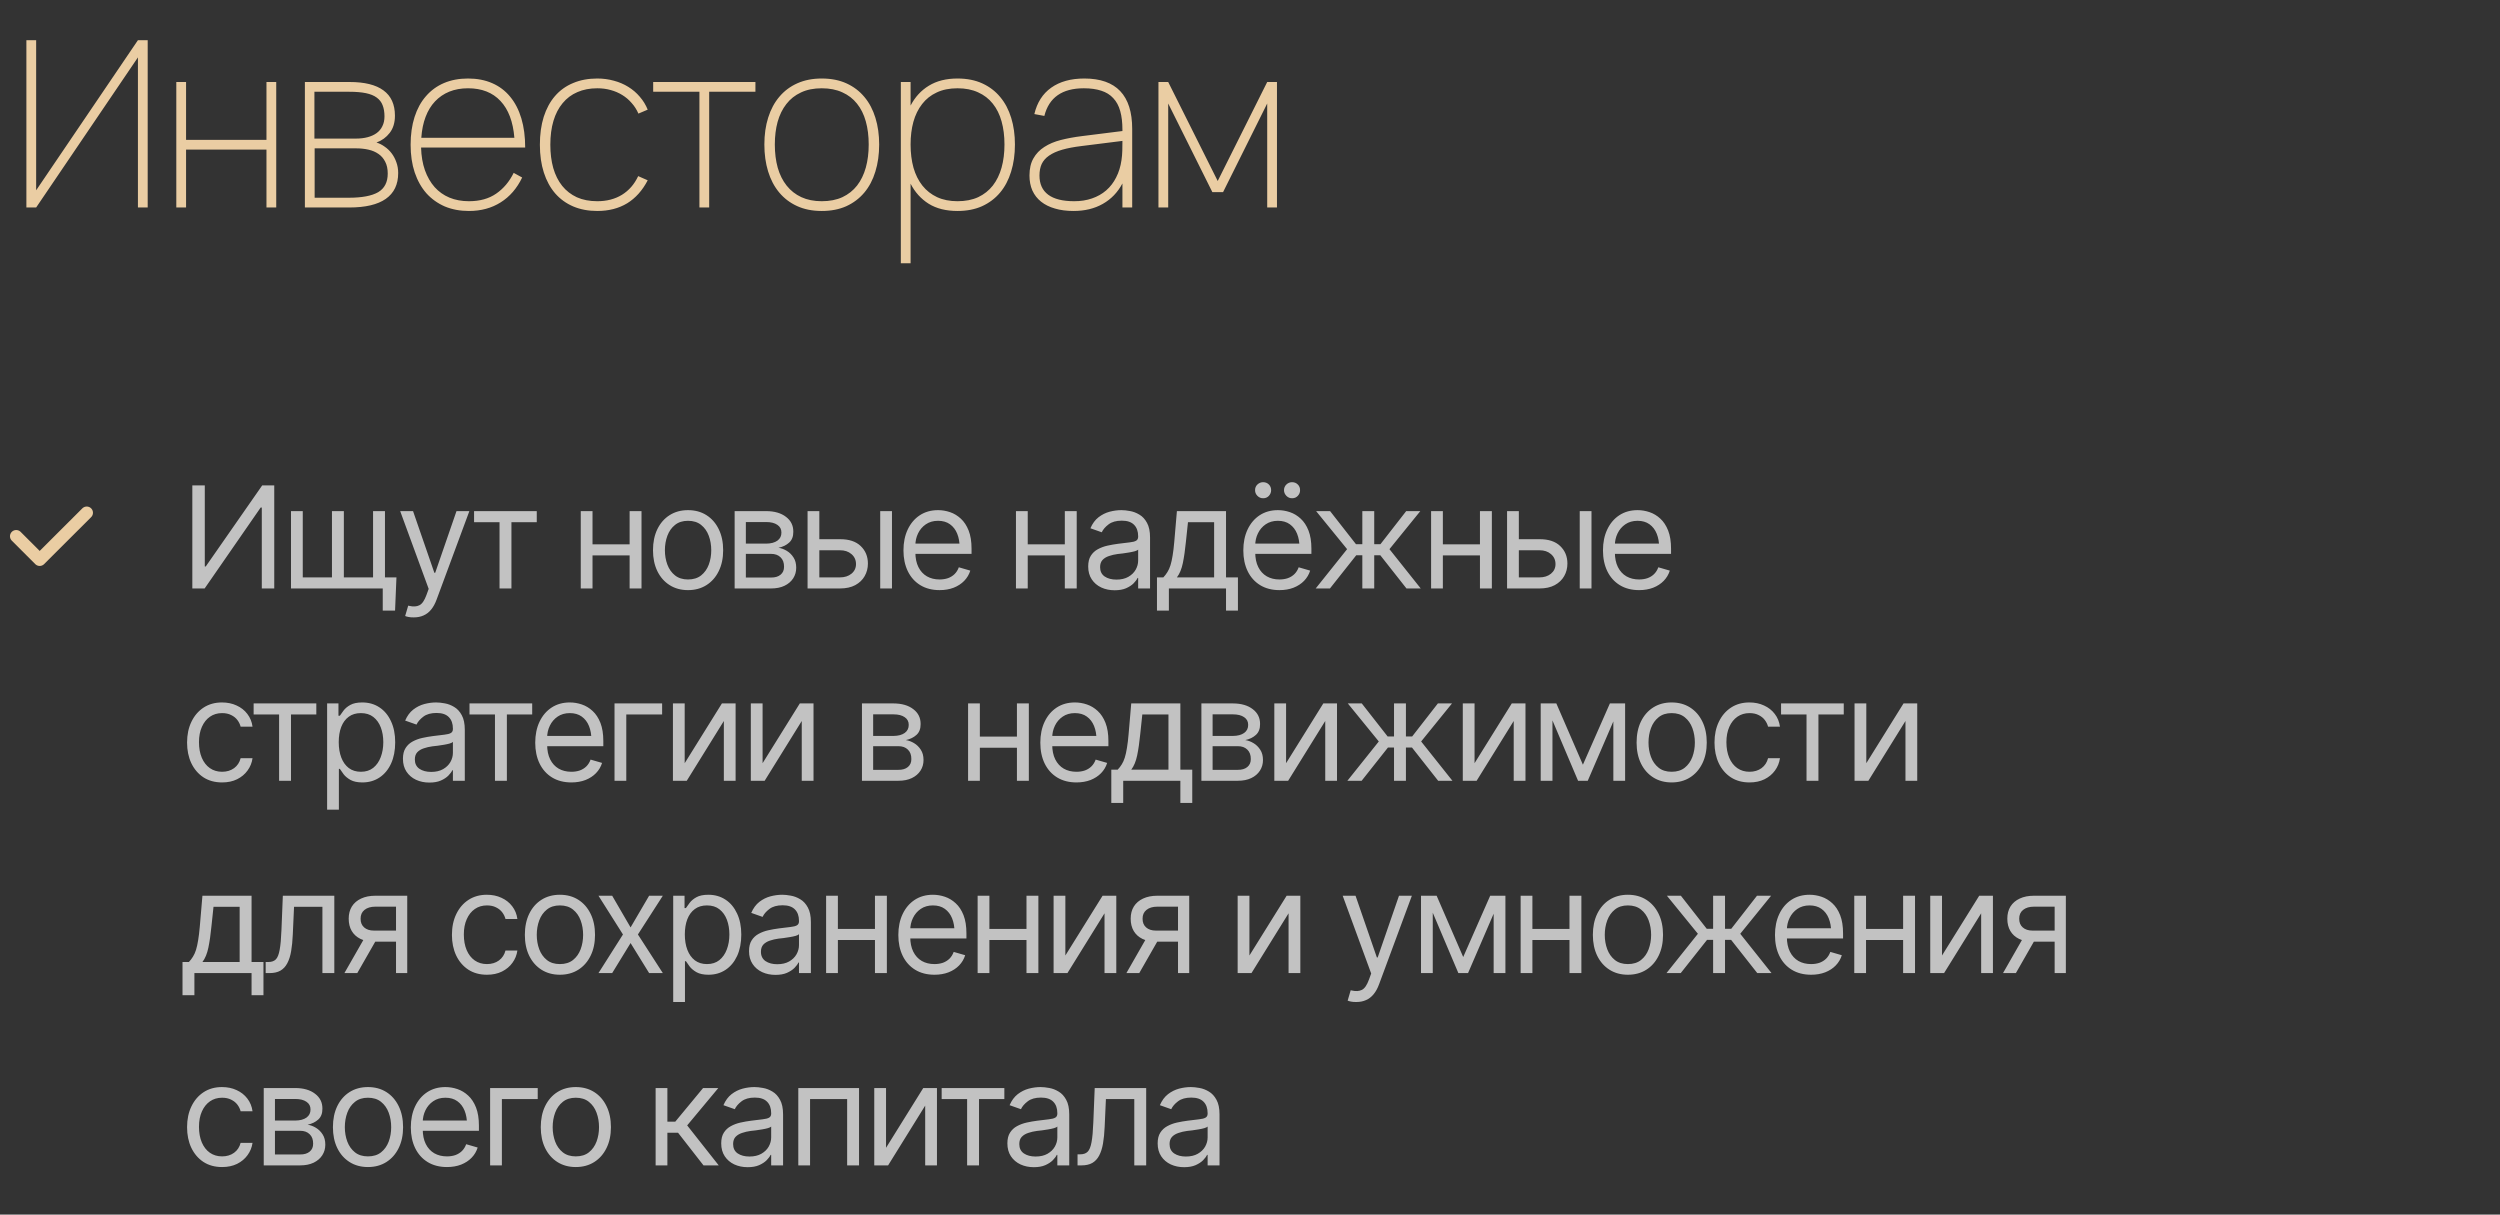 <?xml version="1.0" encoding="UTF-8"?> <svg xmlns="http://www.w3.org/2000/svg" width="247" height="120" viewBox="0 0 247 120" fill="none"><rect x="0" y="0" width="247" height="120" fill="#333333" stroke="none"/><path d="M14.592 20.5H13.628V5.668L3.572 20.5H2.607V3.969H3.572V18.801L13.628 3.969H14.592V20.5ZM17.419 20.5V8.102H18.383V13.819H26.327V8.102H27.292V20.5H26.327V14.783H18.383V20.5H17.419ZM34.508 20.5H30.123V8.102H34.543C36.02 8.102 37.133 8.377 37.883 8.928C38.641 9.479 39.02 10.313 39.02 11.431C39.02 12.12 38.848 12.686 38.503 13.13C38.159 13.574 37.723 13.891 37.195 14.083C37.478 14.167 37.746 14.301 37.998 14.485C38.258 14.661 38.488 14.879 38.687 15.139C38.886 15.399 39.043 15.694 39.158 16.023C39.28 16.352 39.341 16.712 39.341 17.102C39.341 18.227 38.932 19.076 38.113 19.651C37.302 20.217 36.1 20.5 34.508 20.5ZM34.497 9.066H31.064V13.692H35.186C35.599 13.692 35.978 13.646 36.322 13.555C36.667 13.463 36.961 13.329 37.206 13.153C37.459 12.969 37.65 12.739 37.78 12.464C37.918 12.188 37.987 11.867 37.987 11.5C37.987 11.071 37.925 10.704 37.803 10.398C37.688 10.091 37.493 9.839 37.218 9.64C36.95 9.441 36.594 9.296 36.15 9.204C35.706 9.112 35.155 9.066 34.497 9.066ZM34.451 19.536C35.767 19.536 36.739 19.352 37.367 18.985C37.994 18.61 38.308 17.997 38.308 17.148C38.308 16.681 38.224 16.291 38.056 15.977C37.895 15.655 37.673 15.399 37.39 15.208C37.107 15.009 36.774 14.867 36.391 14.783C36.016 14.699 35.614 14.657 35.186 14.657H31.087V19.536H34.451ZM46.332 19.88C47.403 19.88 48.299 19.631 49.018 19.134C49.745 18.636 50.323 17.951 50.751 17.079L51.59 17.538C51.077 18.61 50.369 19.428 49.466 19.995C48.57 20.561 47.526 20.844 46.332 20.844C45.452 20.844 44.656 20.695 43.944 20.397C43.24 20.09 42.635 19.658 42.13 19.099C41.633 18.533 41.246 17.844 40.971 17.033C40.703 16.222 40.569 15.311 40.569 14.301C40.569 13.283 40.699 12.368 40.959 11.557C41.219 10.746 41.594 10.061 42.084 9.502C42.574 8.936 43.167 8.503 43.863 8.205C44.568 7.906 45.36 7.757 46.24 7.757C47.135 7.757 47.931 7.91 48.628 8.216C49.332 8.523 49.925 8.97 50.407 9.56C50.889 10.141 51.257 10.853 51.509 11.695C51.762 12.537 51.888 13.497 51.888 14.576H41.602C41.625 15.411 41.751 16.157 41.981 16.815C42.218 17.473 42.539 18.032 42.945 18.491C43.351 18.942 43.837 19.287 44.403 19.524C44.977 19.762 45.62 19.88 46.332 19.88ZM50.82 13.612C50.69 12.02 50.231 10.807 49.443 9.973C48.662 9.139 47.594 8.722 46.24 8.722C45.559 8.722 44.943 8.832 44.392 9.054C43.848 9.276 43.377 9.598 42.98 10.019C42.589 10.432 42.279 10.941 42.05 11.546C41.82 12.15 41.678 12.839 41.625 13.612H50.82ZM59.011 20.844C58.131 20.844 57.339 20.695 56.635 20.397C55.938 20.098 55.345 19.67 54.855 19.111C54.366 18.545 53.99 17.856 53.73 17.044C53.47 16.233 53.34 15.319 53.34 14.301C53.34 13.275 53.466 12.357 53.719 11.546C53.979 10.734 54.35 10.049 54.832 9.491C55.322 8.924 55.919 8.496 56.623 8.205C57.327 7.906 58.123 7.757 59.011 7.757C59.585 7.757 60.132 7.83 60.653 7.975C61.173 8.113 61.648 8.316 62.076 8.584C62.513 8.852 62.891 9.177 63.213 9.56C63.542 9.935 63.802 10.359 63.993 10.834L63.075 11.224C62.907 10.834 62.685 10.486 62.409 10.18C62.141 9.866 61.831 9.602 61.479 9.387C61.135 9.173 60.752 9.009 60.331 8.894C59.918 8.779 59.478 8.722 59.011 8.722C58.276 8.722 57.622 8.848 57.048 9.1C56.474 9.345 55.988 9.709 55.59 10.191C55.192 10.665 54.89 11.247 54.683 11.936C54.477 12.625 54.373 13.413 54.373 14.301C54.373 15.143 54.469 15.908 54.66 16.597C54.859 17.286 55.154 17.875 55.544 18.365C55.934 18.847 56.417 19.222 56.991 19.49C57.572 19.75 58.246 19.88 59.011 19.88C59.945 19.88 60.756 19.67 61.445 19.249C62.141 18.82 62.677 18.204 63.052 17.4L63.993 17.814C63.473 18.816 62.796 19.574 61.962 20.087C61.127 20.592 60.144 20.844 59.011 20.844ZM69.103 20.5V9.066H64.534V8.102H74.636V9.066H70.067V20.5H69.103ZM81.191 20.844C80.272 20.844 79.461 20.684 78.757 20.362C78.053 20.041 77.46 19.589 76.977 19.008C76.495 18.426 76.132 17.733 75.887 16.93C75.642 16.126 75.519 15.242 75.519 14.278C75.519 13.298 75.646 12.41 75.898 11.614C76.151 10.811 76.518 10.126 77 9.56C77.482 8.986 78.076 8.542 78.78 8.228C79.484 7.914 80.287 7.757 81.191 7.757C82.117 7.757 82.932 7.918 83.636 8.239C84.34 8.561 84.929 9.009 85.404 9.583C85.886 10.156 86.249 10.845 86.494 11.649C86.739 12.445 86.862 13.321 86.862 14.278C86.862 15.258 86.735 16.153 86.483 16.964C86.238 17.768 85.874 18.457 85.392 19.031C84.91 19.605 84.317 20.052 83.613 20.374C82.909 20.688 82.101 20.844 81.191 20.844ZM81.191 19.88C81.971 19.88 82.652 19.746 83.234 19.478C83.816 19.203 84.298 18.82 84.68 18.33C85.063 17.833 85.35 17.244 85.541 16.562C85.733 15.874 85.828 15.112 85.828 14.278C85.828 13.436 85.733 12.675 85.541 11.993C85.35 11.305 85.059 10.719 84.669 10.237C84.286 9.755 83.804 9.384 83.222 9.123C82.641 8.855 81.963 8.722 81.191 8.722C80.402 8.722 79.717 8.859 79.136 9.135C78.554 9.403 78.072 9.785 77.689 10.283C77.306 10.773 77.019 11.358 76.828 12.039C76.644 12.713 76.553 13.459 76.553 14.278C76.553 15.12 76.648 15.885 76.84 16.574C77.039 17.263 77.333 17.852 77.724 18.342C78.114 18.832 78.596 19.21 79.17 19.478C79.752 19.746 80.425 19.88 81.191 19.88ZM89.002 26.01V8.102H89.966V10.432C90.403 9.59 91.003 8.936 91.769 8.469C92.542 7.994 93.487 7.757 94.604 7.757C95.53 7.757 96.345 7.918 97.049 8.239C97.754 8.561 98.343 9.009 98.817 9.583C99.299 10.156 99.663 10.845 99.908 11.649C100.153 12.445 100.275 13.321 100.275 14.278C100.275 15.258 100.149 16.153 99.896 16.964C99.651 17.768 99.288 18.457 98.806 19.031C98.324 19.605 97.731 20.052 97.026 20.374C96.322 20.688 95.515 20.844 94.604 20.844C93.472 20.844 92.522 20.607 91.757 20.133C90.992 19.651 90.395 18.988 89.966 18.147V26.01H89.002ZM94.604 19.88C95.385 19.88 96.066 19.746 96.648 19.478C97.229 19.203 97.711 18.82 98.094 18.33C98.477 17.833 98.764 17.244 98.955 16.562C99.146 15.874 99.242 15.112 99.242 14.278C99.242 13.436 99.146 12.675 98.955 11.993C98.764 11.305 98.473 10.719 98.083 10.237C97.7 9.755 97.218 9.384 96.636 9.123C96.055 8.855 95.377 8.722 94.604 8.722C93.816 8.722 93.131 8.859 92.549 9.135C91.968 9.403 91.485 9.785 91.103 10.283C90.72 10.773 90.433 11.358 90.242 12.039C90.058 12.713 89.966 13.459 89.966 14.278C89.966 15.12 90.062 15.885 90.253 16.574C90.452 17.263 90.747 17.852 91.137 18.342C91.528 18.832 92.01 19.21 92.584 19.478C93.165 19.746 93.839 19.88 94.604 19.88ZM107.131 7.757C110.284 7.757 111.861 9.418 111.861 12.739V20.5H110.896V18.124C110.429 19.004 109.783 19.677 108.956 20.144C108.137 20.611 107.173 20.844 106.063 20.844C105.374 20.844 104.762 20.764 104.226 20.603C103.691 20.45 103.235 20.224 102.86 19.926C102.485 19.628 102.198 19.26 101.999 18.824C101.808 18.388 101.712 17.894 101.712 17.343C101.712 16.662 101.842 16.096 102.103 15.644C102.363 15.185 102.722 14.81 103.182 14.519C103.641 14.22 104.184 13.991 104.812 13.83C105.447 13.669 106.132 13.543 106.867 13.451L110.896 12.946V12.831C110.896 12.104 110.824 11.484 110.678 10.972C110.533 10.451 110.303 10.026 109.989 9.697C109.683 9.361 109.289 9.116 108.807 8.963C108.325 8.802 107.751 8.722 107.085 8.722C104.942 8.722 103.641 9.632 103.182 11.454L102.194 11.27C102.462 10.13 103.017 9.261 103.859 8.664C104.709 8.06 105.799 7.757 107.131 7.757ZM106.867 14.427C106.109 14.519 105.466 14.641 104.938 14.794C104.41 14.947 103.978 15.143 103.641 15.38C103.312 15.61 103.071 15.885 102.918 16.206C102.772 16.528 102.7 16.907 102.7 17.343C102.7 18.177 102.987 18.809 103.561 19.237C104.135 19.666 104.992 19.88 106.132 19.88C106.775 19.88 107.36 19.788 107.888 19.605C108.424 19.421 108.891 19.157 109.289 18.812C109.695 18.46 110.024 18.032 110.276 17.527C110.537 17.022 110.713 16.451 110.804 15.816C110.85 15.51 110.877 15.189 110.885 14.852C110.892 14.507 110.896 14.197 110.896 13.922L106.867 14.427ZM114.455 20.5V8.102H115.419L120.31 17.883L125.2 8.102H126.164V20.5H125.2V10.225L120.838 18.985H119.782L115.419 10.225V20.5H114.455Z" fill="#EACDA3"></path><path d="M19.002 47.955H20.233V55.966H20.329L25.907 47.955H27.096V58.14H25.866V50.142H25.756L20.219 58.14H19.002V47.955ZM39.169 57.046L39.032 60.328H37.815V58.14H36.817V57.046H39.169ZM28.75 50.498H29.913V57.046H32.797V50.498H33.973V57.046H36.858V50.498H38.034V58.14H28.75V50.498ZM40.891 60.998C40.691 61.002 40.513 60.988 40.358 60.956C40.203 60.925 40.094 60.893 40.03 60.861L40.331 59.835L40.447 59.863C40.839 59.954 41.167 59.933 41.431 59.801C41.7 59.674 41.935 59.334 42.135 58.783L42.354 58.181L39.538 50.498H40.809L42.915 56.595H42.997L45.102 50.498H46.373L43.133 59.248C42.987 59.644 42.807 59.972 42.593 60.232C42.379 60.492 42.131 60.683 41.848 60.806C41.566 60.934 41.247 60.998 40.891 60.998ZM46.838 51.591V50.498H53.032V51.591H50.53V58.14H49.354V51.591H46.838ZM62.479 53.779V54.873H58.268V53.779H62.479ZM58.541 50.498V58.14H57.379V50.498H58.541ZM63.381 50.498V58.14H62.206V50.498H63.381ZM67.975 58.304C67.287 58.304 66.683 58.14 66.164 57.812C65.644 57.484 65.238 57.024 64.947 56.431C64.66 55.839 64.516 55.151 64.516 54.367C64.516 53.569 64.66 52.874 64.947 52.282C65.238 51.685 65.644 51.222 66.164 50.894C66.683 50.566 67.287 50.402 67.975 50.402C68.668 50.402 69.274 50.566 69.793 50.894C70.313 51.222 70.719 51.685 71.01 52.282C71.302 52.874 71.448 53.569 71.448 54.367C71.448 55.151 71.302 55.839 71.01 56.431C70.719 57.024 70.313 57.484 69.793 57.812C69.274 58.14 68.668 58.304 67.975 58.304ZM67.975 57.252C68.504 57.252 68.937 57.117 69.274 56.848C69.611 56.579 69.862 56.226 70.026 55.789C70.19 55.346 70.272 54.873 70.272 54.367C70.272 53.852 70.19 53.373 70.026 52.931C69.862 52.489 69.611 52.134 69.274 51.865C68.937 51.591 68.504 51.455 67.975 51.455C67.456 51.455 67.027 51.591 66.69 51.865C66.353 52.134 66.102 52.489 65.938 52.931C65.774 53.373 65.692 53.852 65.692 54.367C65.692 54.873 65.774 55.346 65.938 55.789C66.102 56.226 66.353 56.579 66.69 56.848C67.027 57.117 67.456 57.252 67.975 57.252ZM72.582 58.14V50.498H75.7C76.52 50.502 77.172 50.691 77.655 51.065C78.142 51.434 78.384 51.924 78.379 52.535C78.384 52.999 78.247 53.357 77.969 53.608C77.696 53.859 77.345 54.029 76.916 54.121C77.195 54.162 77.466 54.262 77.73 54.421C77.999 54.581 78.222 54.8 78.4 55.078C78.578 55.351 78.666 55.688 78.666 56.089C78.666 56.481 78.566 56.832 78.366 57.142C78.165 57.452 77.88 57.696 77.511 57.873C77.142 58.051 76.698 58.14 76.178 58.14H72.582ZM73.69 57.06H76.178C76.579 57.065 76.894 56.971 77.122 56.78C77.354 56.588 77.468 56.326 77.463 55.994C77.468 55.597 77.354 55.287 77.122 55.064C76.894 54.836 76.579 54.722 76.178 54.722H73.69V57.06ZM73.69 53.71H75.7C76.169 53.706 76.538 53.608 76.807 53.416C77.076 53.221 77.208 52.954 77.204 52.617C77.208 52.293 77.076 52.04 76.807 51.858C76.538 51.671 76.169 51.578 75.7 51.578H73.69V53.71ZM80.799 53.273H82.987C83.88 53.268 84.564 53.494 85.038 53.95C85.512 54.405 85.749 54.982 85.749 55.679C85.749 56.135 85.641 56.55 85.427 56.923C85.218 57.292 84.908 57.589 84.498 57.812C84.087 58.031 83.584 58.14 82.987 58.14H79.788V50.498H80.95V57.046H82.987C83.447 57.046 83.825 56.926 84.122 56.684C84.422 56.438 84.573 56.121 84.573 55.734C84.573 55.328 84.422 54.998 84.122 54.743C83.825 54.487 83.447 54.362 82.987 54.367H80.799V53.273ZM86.965 58.14V50.498H88.127V58.14H86.965ZM92.831 58.304C92.097 58.304 91.461 58.14 90.923 57.812C90.39 57.484 89.98 57.026 89.693 56.438C89.406 55.846 89.262 55.16 89.262 54.38C89.262 53.596 89.403 52.906 89.686 52.309C89.969 51.712 90.365 51.245 90.876 50.908C91.391 50.571 91.992 50.402 92.68 50.402C93.077 50.402 93.471 50.468 93.863 50.6C94.255 50.732 94.61 50.947 94.929 51.243C95.253 51.539 95.51 51.931 95.702 52.419C95.893 52.906 95.989 53.505 95.989 54.216V54.722H90.096V53.71H95.353L94.813 54.093C94.813 53.583 94.733 53.129 94.574 52.733C94.414 52.336 94.175 52.024 93.856 51.796C93.541 51.569 93.15 51.455 92.68 51.455C92.211 51.455 91.808 51.571 91.47 51.803C91.138 52.031 90.882 52.33 90.705 52.699C90.527 53.068 90.438 53.464 90.438 53.888V54.558C90.438 55.137 90.538 55.627 90.739 56.028C90.939 56.429 91.22 56.734 91.58 56.944C91.94 57.149 92.357 57.252 92.831 57.252C93.136 57.252 93.414 57.208 93.665 57.122C93.915 57.03 94.132 56.896 94.314 56.718C94.496 56.536 94.635 56.313 94.731 56.048L95.866 56.377C95.747 56.759 95.547 57.096 95.264 57.388C94.986 57.675 94.64 57.901 94.225 58.065C93.81 58.224 93.346 58.304 92.831 58.304ZM105.477 53.779V54.873H101.266V53.779H105.477ZM101.54 50.498V58.14H100.377V50.498H101.54ZM106.379 50.498V58.14H105.204V50.498H106.379ZM110.125 58.318C109.642 58.318 109.203 58.227 108.806 58.044C108.41 57.858 108.095 57.589 107.863 57.238C107.63 56.887 107.514 56.463 107.514 55.966C107.514 55.529 107.601 55.176 107.774 54.907C107.947 54.633 108.177 54.419 108.464 54.264C108.756 54.105 109.075 53.986 109.421 53.909C109.772 53.831 110.125 53.77 110.481 53.724C110.946 53.665 111.322 53.619 111.609 53.587C111.901 53.556 112.112 53.501 112.245 53.423C112.381 53.346 112.45 53.214 112.45 53.027V52.986C112.45 52.498 112.315 52.12 112.046 51.851C111.782 51.578 111.379 51.441 110.836 51.441C110.28 51.441 109.843 51.564 109.524 51.81C109.205 52.052 108.982 52.311 108.854 52.589L107.733 52.193C107.933 51.728 108.2 51.366 108.533 51.106C108.87 50.846 109.235 50.664 109.626 50.559C110.023 50.454 110.413 50.402 110.795 50.402C111.042 50.402 111.324 50.431 111.643 50.491C111.962 50.545 112.272 50.664 112.573 50.846C112.878 51.024 113.129 51.295 113.325 51.66C113.525 52.02 113.625 52.503 113.625 53.109V58.14H112.45V57.101H112.395C112.318 57.265 112.185 57.443 111.999 57.634C111.812 57.821 111.563 57.983 111.253 58.12C110.948 58.252 110.572 58.318 110.125 58.318ZM110.303 57.265C110.768 57.265 111.16 57.174 111.479 56.992C111.798 56.809 112.04 56.575 112.204 56.288C112.368 55.996 112.45 55.693 112.45 55.378V54.298C112.4 54.358 112.29 54.412 112.122 54.462C111.958 54.508 111.766 54.549 111.547 54.585C111.333 54.622 111.124 54.654 110.918 54.681C110.713 54.704 110.549 54.722 110.426 54.736C110.121 54.777 109.836 54.843 109.572 54.934C109.307 55.021 109.093 55.151 108.929 55.324C108.77 55.497 108.69 55.734 108.69 56.035C108.69 56.44 108.84 56.748 109.141 56.958C109.446 57.163 109.834 57.265 110.303 57.265ZM114.309 60.328V57.046H114.938C115.093 56.882 115.227 56.707 115.341 56.52C115.46 56.333 115.56 56.11 115.642 55.85C115.724 55.586 115.795 55.267 115.854 54.893C115.918 54.519 115.972 54.066 116.018 53.533L116.278 50.498H121.131V57.046H122.307V60.328H121.131V58.14H115.485V60.328H114.309ZM116.278 57.046H119.956V51.591H117.372L117.167 53.533C117.089 54.33 116.989 55.028 116.866 55.624C116.743 56.221 116.547 56.696 116.278 57.046ZM126.409 58.304C125.675 58.304 125.039 58.14 124.501 57.812C123.968 57.484 123.558 57.026 123.271 56.438C122.984 55.846 122.84 55.16 122.84 54.38C122.84 53.596 122.982 52.906 123.264 52.309C123.547 51.712 123.943 51.245 124.454 50.908C124.969 50.571 125.57 50.402 126.258 50.402C126.655 50.402 127.049 50.468 127.441 50.6C127.833 50.732 128.188 50.947 128.507 51.243C128.831 51.539 129.088 51.931 129.28 52.419C129.471 52.906 129.567 53.505 129.567 54.216V54.722H123.674V53.71H128.931L128.391 54.093C128.391 53.583 128.311 53.129 128.152 52.733C127.992 52.336 127.753 52.024 127.434 51.796C127.12 51.569 126.728 51.455 126.258 51.455C125.789 51.455 125.386 51.571 125.048 51.803C124.716 52.031 124.46 52.33 124.283 52.699C124.105 53.068 124.016 53.464 124.016 53.888V54.558C124.016 55.137 124.116 55.627 124.317 56.028C124.517 56.429 124.798 56.734 125.158 56.944C125.518 57.149 125.935 57.252 126.409 57.252C126.714 57.252 126.992 57.208 127.243 57.122C127.493 57.03 127.71 56.896 127.892 56.718C128.074 56.536 128.213 56.313 128.309 56.048L129.444 56.377C129.325 56.759 129.125 57.096 128.842 57.388C128.564 57.675 128.218 57.901 127.803 58.065C127.389 58.224 126.924 58.304 126.409 58.304ZM124.795 49.226C124.586 49.231 124.399 49.153 124.235 48.994C124.075 48.83 123.998 48.643 124.002 48.433C123.998 48.205 124.075 48.016 124.235 47.866C124.399 47.715 124.586 47.64 124.795 47.64C125.023 47.64 125.212 47.715 125.363 47.866C125.513 48.016 125.588 48.205 125.588 48.433C125.588 48.643 125.513 48.83 125.363 48.994C125.212 49.153 125.023 49.231 124.795 49.226ZM127.653 49.226C127.443 49.231 127.259 49.153 127.099 48.994C126.94 48.83 126.86 48.643 126.86 48.433C126.86 48.205 126.94 48.016 127.099 47.866C127.259 47.715 127.443 47.64 127.653 47.64C127.881 47.64 128.07 47.715 128.22 47.866C128.375 48.016 128.45 48.205 128.446 48.433C128.45 48.643 128.375 48.83 128.22 48.994C128.07 49.153 127.881 49.231 127.653 49.226ZM129.991 58.14L133.094 54.257L130.032 50.498H131.413L133.969 53.765H134.598V50.498H135.774V53.765H136.389L138.932 50.498H140.327L137.278 54.257L140.368 58.14H138.959L136.375 54.859H135.774V58.14H134.598V54.859H133.997L131.399 58.14H129.991ZM146.493 53.779V54.873H142.282V53.779H146.493ZM142.555 50.498V58.14H141.393V50.498H142.555ZM147.395 50.498V58.14H146.219V50.498H147.395ZM149.911 53.273H152.098C152.991 53.268 153.675 53.494 154.149 53.95C154.623 54.405 154.86 54.982 154.86 55.679C154.86 56.135 154.753 56.55 154.539 56.923C154.329 57.292 154.019 57.589 153.609 57.812C153.199 58.031 152.695 58.14 152.098 58.14H148.899V50.498H150.061V57.046H152.098C152.558 57.046 152.937 56.926 153.233 56.684C153.534 56.438 153.684 56.121 153.684 55.734C153.684 55.328 153.534 54.998 153.233 54.743C152.937 54.487 152.558 54.362 152.098 54.367H149.911V53.273ZM156.077 58.14V50.498H157.239V58.14H156.077ZM161.942 58.304C161.208 58.304 160.572 58.14 160.035 57.812C159.501 57.484 159.091 57.026 158.804 56.438C158.517 55.846 158.374 55.16 158.374 54.38C158.374 53.596 158.515 52.906 158.797 52.309C159.08 51.712 159.476 51.245 159.987 50.908C160.502 50.571 161.103 50.402 161.792 50.402C162.188 50.402 162.582 50.468 162.974 50.6C163.366 50.732 163.722 50.947 164.041 51.243C164.364 51.539 164.622 51.931 164.813 52.419C165.004 52.906 165.1 53.505 165.1 54.216V54.722H159.208V53.71H164.464L163.924 54.093C163.924 53.583 163.845 53.129 163.685 52.733C163.526 52.336 163.286 52.024 162.967 51.796C162.653 51.569 162.261 51.455 161.792 51.455C161.322 51.455 160.919 51.571 160.582 51.803C160.249 52.031 159.994 52.33 159.816 52.699C159.638 53.068 159.549 53.464 159.549 53.888V54.558C159.549 55.137 159.65 55.627 159.85 56.028C160.051 56.429 160.331 56.734 160.691 56.944C161.051 57.149 161.468 57.252 161.942 57.252C162.247 57.252 162.525 57.208 162.776 57.122C163.027 57.03 163.243 56.896 163.425 56.718C163.608 56.536 163.747 56.313 163.842 56.048L164.977 56.377C164.859 56.759 164.658 57.096 164.375 57.388C164.097 57.675 163.751 57.901 163.336 58.065C162.922 58.224 162.457 58.304 161.942 58.304ZM21.942 77.304C21.231 77.304 20.616 77.136 20.096 76.798C19.581 76.457 19.183 75.989 18.9 75.397C18.622 74.805 18.483 74.128 18.483 73.367C18.483 72.587 18.627 71.901 18.914 71.309C19.201 70.712 19.602 70.245 20.117 69.908C20.636 69.57 21.24 69.402 21.928 69.402C22.466 69.402 22.949 69.502 23.377 69.703C23.81 69.899 24.164 70.177 24.437 70.537C24.715 70.897 24.886 71.316 24.95 71.794H23.774C23.715 71.562 23.608 71.343 23.453 71.138C23.298 70.933 23.093 70.769 22.837 70.646C22.587 70.518 22.288 70.455 21.942 70.455C21.486 70.455 21.087 70.573 20.746 70.81C20.404 71.047 20.137 71.382 19.946 71.815C19.754 72.243 19.659 72.747 19.659 73.326C19.659 73.914 19.752 74.428 19.939 74.871C20.126 75.308 20.39 75.648 20.732 75.889C21.078 76.131 21.482 76.251 21.942 76.251C22.402 76.251 22.796 76.133 23.125 75.896C23.453 75.654 23.669 75.326 23.774 74.912H24.95C24.886 75.363 24.722 75.768 24.457 76.128C24.198 76.488 23.854 76.776 23.425 76.99C23.002 77.199 22.507 77.304 21.942 77.304ZM25.059 70.591V69.498H31.252V70.591H28.75V77.14H27.575V70.591H25.059ZM32.319 79.998V69.498H33.44V70.714H33.577C33.663 70.582 33.784 70.414 33.939 70.209C34.094 69.999 34.317 69.812 34.609 69.648C34.901 69.484 35.295 69.402 35.791 69.402C36.434 69.402 36.999 69.564 37.487 69.887C37.974 70.206 38.355 70.662 38.628 71.254C38.906 71.842 39.045 72.537 39.045 73.339C39.045 74.146 38.909 74.848 38.635 75.445C38.362 76.037 37.981 76.495 37.494 76.819C37.006 77.142 36.443 77.304 35.805 77.304C35.318 77.304 34.926 77.222 34.629 77.058C34.333 76.889 34.105 76.7 33.946 76.491C33.786 76.276 33.663 76.101 33.577 75.964H33.481V79.998H32.319ZM35.655 76.251C36.142 76.251 36.55 76.122 36.878 75.862C37.206 75.597 37.453 75.244 37.617 74.802C37.785 74.36 37.87 73.868 37.87 73.326C37.87 72.788 37.788 72.303 37.623 71.87C37.459 71.437 37.213 71.093 36.885 70.837C36.562 70.582 36.151 70.455 35.655 70.455C35.176 70.455 34.775 70.575 34.452 70.817C34.128 71.054 33.882 71.389 33.713 71.822C33.549 72.25 33.467 72.751 33.467 73.326C33.467 73.9 33.552 74.408 33.72 74.85C33.889 75.288 34.135 75.632 34.459 75.882C34.787 76.128 35.185 76.251 35.655 76.251ZM42.422 77.318C41.939 77.318 41.499 77.227 41.103 77.044C40.706 76.858 40.392 76.589 40.16 76.238C39.927 75.887 39.811 75.463 39.811 74.966C39.811 74.529 39.898 74.176 40.071 73.907C40.244 73.633 40.474 73.419 40.761 73.264C41.053 73.105 41.372 72.986 41.718 72.909C42.069 72.831 42.422 72.77 42.778 72.724C43.243 72.665 43.619 72.619 43.906 72.587C44.197 72.555 44.409 72.501 44.541 72.423C44.678 72.346 44.747 72.214 44.747 72.027V71.986C44.747 71.498 44.612 71.12 44.343 70.851C44.079 70.578 43.676 70.441 43.133 70.441C42.577 70.441 42.14 70.564 41.821 70.81C41.502 71.052 41.279 71.311 41.151 71.589L40.03 71.193C40.23 70.728 40.497 70.366 40.83 70.106C41.167 69.846 41.531 69.664 41.923 69.559C42.32 69.454 42.709 69.402 43.092 69.402C43.338 69.402 43.621 69.431 43.94 69.491C44.259 69.545 44.569 69.664 44.87 69.846C45.175 70.024 45.426 70.295 45.622 70.66C45.822 71.02 45.922 71.503 45.922 72.109V77.14H44.747V76.101H44.692C44.614 76.265 44.482 76.443 44.295 76.634C44.109 76.821 43.86 76.983 43.55 77.12C43.245 77.252 42.869 77.318 42.422 77.318ZM42.6 76.265C43.065 76.265 43.457 76.174 43.776 75.992C44.095 75.809 44.336 75.575 44.501 75.288C44.665 74.996 44.747 74.693 44.747 74.378V73.298C44.697 73.358 44.587 73.412 44.419 73.462C44.254 73.508 44.063 73.549 43.844 73.585C43.63 73.622 43.42 73.654 43.215 73.681C43.01 73.704 42.846 73.722 42.723 73.736C42.418 73.777 42.133 73.843 41.869 73.934C41.604 74.021 41.39 74.151 41.226 74.324C41.067 74.497 40.987 74.734 40.987 75.035C40.987 75.44 41.137 75.748 41.438 75.957C41.743 76.163 42.131 76.265 42.6 76.265ZM46.387 70.591V69.498H52.581V70.591H50.079V77.14H48.903V70.591H46.387ZM56.45 77.304C55.716 77.304 55.08 77.14 54.542 76.812C54.009 76.484 53.599 76.026 53.312 75.438C53.025 74.846 52.881 74.16 52.881 73.38C52.881 72.597 53.023 71.906 53.305 71.309C53.588 70.712 53.984 70.245 54.495 69.908C55.01 69.57 55.611 69.402 56.299 69.402C56.696 69.402 57.09 69.468 57.482 69.6C57.874 69.732 58.229 69.947 58.548 70.243C58.872 70.539 59.129 70.931 59.321 71.418C59.512 71.906 59.608 72.505 59.608 73.216V73.722H53.715V72.71H58.972L58.432 73.093C58.432 72.583 58.352 72.129 58.193 71.733C58.033 71.336 57.794 71.024 57.475 70.796C57.161 70.569 56.769 70.455 56.299 70.455C55.83 70.455 55.427 70.571 55.089 70.803C54.757 71.031 54.502 71.33 54.324 71.699C54.146 72.068 54.057 72.464 54.057 72.888V73.558C54.057 74.137 54.157 74.627 54.358 75.028C54.558 75.429 54.839 75.734 55.199 75.944C55.559 76.149 55.976 76.251 56.45 76.251C56.755 76.251 57.033 76.208 57.284 76.122C57.534 76.03 57.751 75.896 57.933 75.718C58.115 75.536 58.254 75.313 58.35 75.048L59.485 75.376C59.366 75.759 59.166 76.097 58.883 76.388C58.605 76.675 58.259 76.901 57.844 77.065C57.429 77.224 56.965 77.304 56.45 77.304ZM65.418 69.498V70.591H61.877V77.14H60.715V69.498H65.418ZM67.647 75.404L71.325 69.498H72.678V77.14H71.516V71.234L67.852 77.14H66.485V69.498H67.647V75.404ZM75.344 75.404L79.022 69.498H80.376V77.14H79.213V71.234L75.549 77.14H74.182V69.498H75.344V75.404ZM85.161 77.14V69.498H88.278C89.098 69.502 89.75 69.691 90.233 70.065C90.721 70.434 90.962 70.924 90.957 71.535C90.962 71.999 90.825 72.357 90.547 72.608C90.274 72.859 89.923 73.029 89.495 73.121C89.773 73.162 90.044 73.262 90.308 73.421C90.577 73.581 90.8 73.8 90.978 74.078C91.156 74.351 91.245 74.688 91.245 75.089C91.245 75.481 91.144 75.832 90.944 76.142C90.743 76.452 90.459 76.696 90.089 76.874C89.72 77.051 89.276 77.14 88.756 77.14H85.161ZM86.268 76.06H88.756C89.157 76.065 89.472 75.971 89.7 75.78C89.932 75.588 90.046 75.326 90.041 74.994C90.046 74.597 89.932 74.287 89.7 74.064C89.472 73.836 89.157 73.722 88.756 73.722H86.268V76.06ZM86.268 72.71H88.278C88.747 72.706 89.116 72.608 89.385 72.416C89.654 72.221 89.786 71.954 89.782 71.617C89.786 71.293 89.654 71.04 89.385 70.858C89.116 70.671 88.747 70.578 88.278 70.578H86.268V72.71ZM100.747 72.779V73.873H96.536V72.779H100.747ZM96.809 69.498V77.14H95.647V69.498H96.809ZM101.649 69.498V77.14H100.473V69.498H101.649ZM106.352 77.304C105.618 77.304 104.983 77.14 104.445 76.812C103.912 76.484 103.501 76.026 103.214 75.438C102.927 74.846 102.784 74.16 102.784 73.38C102.784 72.597 102.925 71.906 103.208 71.309C103.49 70.712 103.887 70.245 104.397 69.908C104.912 69.57 105.514 69.402 106.202 69.402C106.598 69.402 106.992 69.468 107.384 69.6C107.776 69.732 108.132 69.947 108.451 70.243C108.774 70.539 109.032 70.931 109.223 71.418C109.415 71.906 109.51 72.505 109.51 73.216V73.722H103.618V72.71H108.875L108.334 73.093C108.334 72.583 108.255 72.129 108.095 71.733C107.936 71.336 107.696 71.024 107.377 70.796C107.063 70.569 106.671 70.455 106.202 70.455C105.732 70.455 105.329 70.571 104.992 70.803C104.659 71.031 104.404 71.33 104.226 71.699C104.048 72.068 103.959 72.464 103.959 72.888V73.558C103.959 74.137 104.06 74.627 104.26 75.028C104.461 75.429 104.741 75.734 105.101 75.944C105.461 76.149 105.878 76.251 106.352 76.251C106.657 76.251 106.935 76.208 107.186 76.122C107.437 76.03 107.653 75.896 107.835 75.718C108.018 75.536 108.157 75.313 108.252 75.048L109.387 75.376C109.269 75.759 109.068 76.097 108.786 76.388C108.508 76.675 108.161 76.901 107.747 77.065C107.332 77.224 106.867 77.304 106.352 77.304ZM109.797 79.328V76.046H110.426C110.581 75.882 110.716 75.707 110.83 75.52C110.948 75.333 111.048 75.11 111.13 74.85C111.212 74.586 111.283 74.267 111.342 73.893C111.406 73.519 111.461 73.066 111.506 72.533L111.766 69.498H116.62V76.046H117.795V79.328H116.62V77.14H110.973V79.328H109.797ZM111.766 76.046H115.444V70.591H112.86L112.655 72.533C112.577 73.33 112.477 74.028 112.354 74.624C112.231 75.222 112.035 75.695 111.766 76.046ZM118.698 77.14V69.498H121.815C122.635 69.502 123.287 69.691 123.77 70.065C124.258 70.434 124.499 70.924 124.495 71.535C124.499 71.999 124.362 72.357 124.084 72.608C123.811 72.859 123.46 73.029 123.032 73.121C123.31 73.162 123.581 73.262 123.845 73.421C124.114 73.581 124.337 73.8 124.515 74.078C124.693 74.351 124.782 74.688 124.782 75.089C124.782 75.481 124.681 75.832 124.481 76.142C124.28 76.452 123.996 76.696 123.626 76.874C123.257 77.051 122.813 77.14 122.293 77.14H118.698ZM119.805 76.06H122.293C122.694 76.065 123.009 75.971 123.237 75.78C123.469 75.588 123.583 75.326 123.579 74.994C123.583 74.597 123.469 74.287 123.237 74.064C123.009 73.836 122.694 73.722 122.293 73.722H119.805V76.06ZM119.805 72.71H121.815C122.284 72.706 122.653 72.608 122.922 72.416C123.191 72.221 123.323 71.954 123.319 71.617C123.323 71.293 123.191 71.04 122.922 70.858C122.653 70.671 122.284 70.578 121.815 70.578H119.805V72.71ZM127.065 75.404L130.743 69.498H132.096V77.14H130.934V71.234L127.27 77.14H125.903V69.498H127.065V75.404ZM133.122 77.14L136.225 73.257L133.163 69.498H134.543L137.1 72.765H137.729V69.498H138.905V72.765H139.52L142.063 69.498H143.458L140.409 73.257L143.499 77.14H142.09L139.506 73.859H138.905V77.14H137.729V73.859H137.127L134.53 77.14H133.122ZM145.686 75.404L149.364 69.498H150.717V77.14H149.555V71.234L145.891 77.14H144.524V69.498H145.686V75.404ZM156.391 75.554L159.057 69.498H160.165L156.87 77.14H155.913L152.672 69.498H153.766L156.391 75.554ZM153.383 69.498V77.14H152.221V69.498H153.383ZM159.399 77.14V69.498H160.561V77.14H159.399ZM165.155 77.304C164.467 77.304 163.863 77.14 163.343 76.812C162.824 76.484 162.418 76.024 162.126 75.431C161.839 74.839 161.696 74.151 161.696 73.367C161.696 72.569 161.839 71.874 162.126 71.282C162.418 70.685 162.824 70.222 163.343 69.894C163.863 69.566 164.467 69.402 165.155 69.402C165.847 69.402 166.454 69.566 166.973 69.894C167.493 70.222 167.898 70.685 168.19 71.282C168.482 71.874 168.627 72.569 168.627 73.367C168.627 74.151 168.482 74.839 168.19 75.431C167.898 76.024 167.493 76.484 166.973 76.812C166.454 77.14 165.847 77.304 165.155 77.304ZM165.155 76.251C165.683 76.251 166.116 76.117 166.454 75.848C166.791 75.579 167.042 75.226 167.206 74.789C167.37 74.347 167.452 73.873 167.452 73.367C167.452 72.852 167.37 72.373 167.206 71.931C167.042 71.489 166.791 71.134 166.454 70.865C166.116 70.591 165.683 70.455 165.155 70.455C164.635 70.455 164.207 70.591 163.87 70.865C163.532 71.134 163.282 71.489 163.118 71.931C162.954 72.373 162.872 72.852 162.872 73.367C162.872 73.873 162.954 74.347 163.118 74.789C163.282 75.226 163.532 75.579 163.87 75.848C164.207 76.117 164.635 76.251 165.155 76.251ZM172.852 77.304C172.141 77.304 171.526 77.136 171.006 76.798C170.491 76.457 170.093 75.989 169.81 75.397C169.532 74.805 169.393 74.128 169.393 73.367C169.393 72.587 169.537 71.901 169.824 71.309C170.111 70.712 170.512 70.245 171.027 69.908C171.546 69.57 172.15 69.402 172.838 69.402C173.376 69.402 173.859 69.502 174.288 69.703C174.721 69.899 175.074 70.177 175.347 70.537C175.625 70.897 175.796 71.316 175.86 71.794H174.684C174.625 71.562 174.518 71.343 174.363 71.138C174.208 70.933 174.003 70.769 173.748 70.646C173.497 70.518 173.198 70.455 172.852 70.455C172.396 70.455 171.998 70.573 171.656 70.81C171.314 71.047 171.047 71.382 170.856 71.815C170.665 72.243 170.569 72.747 170.569 73.326C170.569 73.914 170.662 74.428 170.849 74.871C171.036 75.308 171.3 75.648 171.642 75.889C171.988 76.131 172.392 76.251 172.852 76.251C173.312 76.251 173.707 76.133 174.035 75.896C174.363 75.654 174.579 75.326 174.684 74.912H175.86C175.796 75.363 175.632 75.768 175.368 76.128C175.108 76.488 174.764 76.776 174.335 76.99C173.912 77.199 173.417 77.304 172.852 77.304ZM175.969 70.591V69.498H182.163V70.591H179.661V77.14H178.485V70.591H175.969ZM184.391 75.404L188.069 69.498H189.422V77.14H188.26V71.234L184.596 77.14H183.229V69.498H184.391V75.404ZM18.032 98.328V95.046H18.661C18.816 94.882 18.95 94.707 19.064 94.52C19.183 94.333 19.283 94.11 19.365 93.85C19.447 93.586 19.517 93.267 19.577 92.893C19.64 92.519 19.695 92.066 19.741 91.533L20 88.498H24.854V95.046H26.03V98.328H24.854V96.14H19.207V98.328H18.032ZM20 95.046H23.678V89.591H21.094L20.889 91.533C20.812 92.33 20.711 93.028 20.588 93.624C20.465 94.222 20.269 94.695 20 95.046ZM26.248 96.14V95.046H26.522C26.832 95.046 27.073 94.962 27.247 94.793C27.42 94.62 27.547 94.306 27.629 93.85C27.716 93.394 27.775 92.74 27.807 91.888L27.944 88.498H33.03V96.14H31.854V89.591H29.051L28.928 92.326C28.901 92.95 28.846 93.501 28.764 93.98C28.682 94.454 28.555 94.853 28.381 95.176C28.213 95.495 27.987 95.737 27.705 95.901C27.422 96.06 27.069 96.14 26.645 96.14H26.248ZM39.127 96.14V89.578H37.09C36.635 89.578 36.275 89.685 36.01 89.899C35.751 90.109 35.623 90.398 35.627 90.767C35.623 91.132 35.739 91.419 35.976 91.628C36.213 91.838 36.539 91.943 36.954 91.943H39.415V93.037H36.954C36.434 93.037 35.987 92.945 35.614 92.763C35.24 92.581 34.953 92.321 34.752 91.984C34.552 91.642 34.452 91.237 34.452 90.767C34.452 90.298 34.556 89.894 34.766 89.557C34.98 89.22 35.283 88.96 35.675 88.778C36.072 88.591 36.544 88.498 37.09 88.498H40.235V96.14H39.127ZM34.028 96.14L36.202 92.339H37.473L35.299 96.14H34.028ZM48.11 96.304C47.399 96.304 46.784 96.136 46.264 95.798C45.749 95.457 45.35 94.989 45.068 94.397C44.79 93.805 44.651 93.128 44.651 92.367C44.651 91.587 44.794 90.901 45.081 90.309C45.369 89.712 45.77 89.245 46.285 88.908C46.804 88.57 47.408 88.402 48.096 88.402C48.634 88.402 49.117 88.502 49.545 88.703C49.978 88.899 50.331 89.177 50.605 89.537C50.883 89.897 51.054 90.316 51.118 90.794H49.942C49.883 90.562 49.776 90.343 49.621 90.138C49.466 89.933 49.261 89.769 49.005 89.646C48.755 89.518 48.456 89.455 48.11 89.455C47.654 89.455 47.255 89.573 46.914 89.81C46.572 90.047 46.305 90.382 46.114 90.815C45.922 91.243 45.827 91.747 45.827 92.326C45.827 92.914 45.92 93.428 46.107 93.871C46.294 94.308 46.558 94.648 46.9 94.889C47.246 95.131 47.65 95.251 48.11 95.251C48.57 95.251 48.964 95.133 49.292 94.896C49.621 94.654 49.837 94.326 49.942 93.912H51.118C51.054 94.363 50.89 94.768 50.626 95.128C50.366 95.488 50.022 95.776 49.593 95.99C49.169 96.199 48.675 96.304 48.11 96.304ZM55.315 96.304C54.627 96.304 54.023 96.14 53.503 95.812C52.984 95.484 52.578 95.024 52.287 94.431C51.999 93.839 51.856 93.151 51.856 92.367C51.856 91.569 51.999 90.874 52.287 90.282C52.578 89.685 52.984 89.222 53.503 88.894C54.023 88.566 54.627 88.402 55.315 88.402C56.008 88.402 56.614 88.566 57.133 88.894C57.653 89.222 58.058 89.685 58.35 90.282C58.642 90.874 58.788 91.569 58.788 92.367C58.788 93.151 58.642 93.839 58.35 94.431C58.058 95.024 57.653 95.484 57.133 95.812C56.614 96.14 56.008 96.304 55.315 96.304ZM55.315 95.251C55.844 95.251 56.276 95.117 56.614 94.848C56.951 94.579 57.202 94.226 57.366 93.789C57.53 93.347 57.612 92.873 57.612 92.367C57.612 91.852 57.53 91.373 57.366 90.931C57.202 90.489 56.951 90.134 56.614 89.865C56.276 89.591 55.844 89.455 55.315 89.455C54.795 89.455 54.367 89.591 54.03 89.865C53.693 90.134 53.442 90.489 53.278 90.931C53.114 91.373 53.032 91.852 53.032 92.367C53.032 92.873 53.114 93.347 53.278 93.789C53.442 94.226 53.693 94.579 54.03 94.848C54.367 95.117 54.795 95.251 55.315 95.251ZM60.483 88.498L62.301 91.628L64.133 88.498H65.487L63.026 92.326L65.487 96.14H64.133L62.301 93.173L60.483 96.14H59.129L61.549 92.326L59.129 88.498H60.483ZM66.512 98.998V88.498H67.633V89.714H67.77C67.857 89.582 67.977 89.414 68.132 89.209C68.287 88.999 68.511 88.812 68.802 88.648C69.094 88.484 69.488 88.402 69.985 88.402C70.627 88.402 71.192 88.564 71.68 88.887C72.168 89.206 72.548 89.662 72.822 90.254C73.1 90.842 73.239 91.537 73.239 92.339C73.239 93.146 73.102 93.848 72.829 94.445C72.555 95.037 72.175 95.495 71.687 95.819C71.199 96.142 70.637 96.304 69.999 96.304C69.511 96.304 69.119 96.222 68.823 96.058C68.526 95.889 68.299 95.7 68.139 95.491C67.98 95.276 67.857 95.101 67.77 94.964H67.674V98.998H66.512ZM69.848 95.251C70.336 95.251 70.744 95.122 71.072 94.862C71.4 94.597 71.646 94.244 71.81 93.802C71.979 93.36 72.063 92.868 72.063 92.326C72.063 91.788 71.981 91.303 71.817 90.87C71.653 90.437 71.407 90.093 71.079 89.837C70.755 89.582 70.345 89.455 69.848 89.455C69.37 89.455 68.969 89.575 68.645 89.817C68.322 90.054 68.075 90.389 67.907 90.822C67.743 91.25 67.661 91.751 67.661 92.326C67.661 92.9 67.745 93.408 67.914 93.85C68.082 94.288 68.328 94.632 68.652 94.882C68.98 95.128 69.379 95.251 69.848 95.251ZM76.616 96.318C76.133 96.318 75.693 96.227 75.296 96.044C74.9 95.858 74.585 95.589 74.353 95.238C74.121 94.887 74.004 94.463 74.004 93.966C74.004 93.529 74.091 93.176 74.264 92.907C74.437 92.633 74.668 92.419 74.955 92.264C75.246 92.105 75.565 91.986 75.912 91.909C76.263 91.831 76.616 91.77 76.971 91.724C77.436 91.665 77.812 91.619 78.099 91.587C78.391 91.555 78.603 91.501 78.735 91.423C78.872 91.346 78.94 91.214 78.94 91.027V90.986C78.94 90.498 78.805 90.12 78.537 89.851C78.272 89.578 77.869 89.441 77.327 89.441C76.771 89.441 76.333 89.564 76.014 89.81C75.695 90.052 75.472 90.311 75.344 90.589L74.223 90.193C74.424 89.728 74.69 89.366 75.023 89.106C75.36 88.846 75.725 88.664 76.117 88.559C76.513 88.454 76.903 88.402 77.286 88.402C77.532 88.402 77.814 88.431 78.133 88.491C78.452 88.545 78.762 88.664 79.063 88.846C79.368 89.024 79.619 89.295 79.815 89.66C80.016 90.02 80.116 90.503 80.116 91.109V96.14H78.94V95.101H78.885C78.808 95.265 78.676 95.443 78.489 95.634C78.302 95.821 78.053 95.983 77.744 96.12C77.438 96.252 77.062 96.318 76.616 96.318ZM76.793 95.265C77.258 95.265 77.65 95.174 77.969 94.992C78.288 94.809 78.53 94.575 78.694 94.288C78.858 93.996 78.94 93.693 78.94 93.378V92.298C78.89 92.358 78.78 92.412 78.612 92.462C78.448 92.508 78.256 92.549 78.038 92.585C77.823 92.622 77.614 92.654 77.409 92.681C77.204 92.704 77.04 92.722 76.916 92.736C76.611 92.777 76.326 92.843 76.062 92.934C75.798 93.021 75.584 93.151 75.419 93.324C75.26 93.497 75.18 93.734 75.18 94.035C75.18 94.44 75.331 94.748 75.631 94.957C75.937 95.163 76.324 95.265 76.793 95.265ZM86.719 91.779V92.873H82.508V91.779H86.719ZM82.782 88.498V96.14H81.62V88.498H82.782ZM87.622 88.498V96.14H86.446V88.498H87.622ZM92.325 96.304C91.591 96.304 90.955 96.14 90.418 95.812C89.884 95.484 89.474 95.026 89.187 94.438C88.9 93.846 88.756 93.16 88.756 92.38C88.756 91.597 88.898 90.906 89.18 90.309C89.463 89.712 89.859 89.245 90.37 88.908C90.885 88.57 91.486 88.402 92.174 88.402C92.571 88.402 92.965 88.468 93.357 88.6C93.749 88.732 94.104 88.947 94.423 89.243C94.747 89.539 95.004 89.931 95.196 90.418C95.387 90.906 95.483 91.505 95.483 92.216V92.722H89.59V91.71H94.847L94.307 92.093C94.307 91.583 94.227 91.129 94.068 90.733C93.908 90.336 93.669 90.024 93.35 89.796C93.036 89.569 92.644 89.455 92.174 89.455C91.705 89.455 91.302 89.571 90.964 89.803C90.632 90.031 90.376 90.33 90.199 90.699C90.021 91.068 89.932 91.464 89.932 91.888V92.558C89.932 93.137 90.032 93.627 90.233 94.028C90.433 94.429 90.714 94.734 91.074 94.944C91.434 95.149 91.851 95.251 92.325 95.251C92.63 95.251 92.908 95.208 93.159 95.122C93.409 95.03 93.626 94.896 93.808 94.718C93.99 94.536 94.129 94.313 94.225 94.048L95.36 94.376C95.241 94.759 95.041 95.097 94.758 95.388C94.48 95.675 94.134 95.901 93.719 96.065C93.305 96.224 92.84 96.304 92.325 96.304ZM101.69 91.779V92.873H97.479V91.779H101.69ZM97.752 88.498V96.14H96.59V88.498H97.752ZM102.592 88.498V96.14H101.417V88.498H102.592ZM105.258 94.404L108.936 88.498H110.29V96.14H109.127V90.234L105.463 96.14H104.096V88.498H105.258V94.404ZM116.387 96.14V89.578H114.35C113.894 89.578 113.534 89.685 113.27 89.899C113.01 90.109 112.883 90.398 112.887 90.767C112.883 91.132 112.999 91.419 113.236 91.628C113.473 91.838 113.799 91.943 114.213 91.943H116.674V93.037H114.213C113.694 93.037 113.247 92.945 112.874 92.763C112.5 92.581 112.213 92.321 112.012 91.984C111.812 91.642 111.711 91.237 111.711 90.767C111.711 90.298 111.816 89.894 112.026 89.557C112.24 89.22 112.543 88.96 112.935 88.778C113.332 88.591 113.803 88.498 114.35 88.498H117.495V96.14H116.387ZM111.288 96.14L113.461 92.339H114.733L112.559 96.14H111.288ZM123.442 94.404L127.12 88.498H128.473V96.14H127.311V90.234L123.647 96.14H122.28V88.498H123.442V94.404ZM134.01 98.998C133.81 99.002 133.632 98.988 133.477 98.957C133.322 98.925 133.213 98.893 133.149 98.861L133.45 97.835L133.566 97.863C133.958 97.954 134.286 97.933 134.55 97.801C134.819 97.674 135.054 97.334 135.254 96.783L135.473 96.181L132.657 88.498H133.928L136.034 94.595H136.116L138.221 88.498H139.493L136.252 97.248C136.107 97.644 135.927 97.972 135.712 98.232C135.498 98.492 135.25 98.683 134.967 98.806C134.685 98.934 134.366 98.998 134.01 98.998ZM144.565 94.554L147.231 88.498H148.338L145.043 96.14H144.086L140.846 88.498H141.94L144.565 94.554ZM141.557 88.498V96.14H140.395V88.498H141.557ZM147.573 96.14V88.498H148.735V96.14H147.573ZM155.338 91.779V92.873H151.127V91.779H155.338ZM151.401 88.498V96.14H150.239V88.498H151.401ZM156.241 88.498V96.14H155.065V88.498H156.241ZM160.834 96.304C160.146 96.304 159.542 96.14 159.023 95.812C158.503 95.484 158.098 95.024 157.806 94.431C157.519 93.839 157.375 93.151 157.375 92.367C157.375 91.569 157.519 90.874 157.806 90.282C158.098 89.685 158.503 89.222 159.023 88.894C159.542 88.566 160.146 88.402 160.834 88.402C161.527 88.402 162.133 88.566 162.653 88.894C163.172 89.222 163.578 89.685 163.87 90.282C164.161 90.874 164.307 91.569 164.307 92.367C164.307 93.151 164.161 93.839 163.87 94.431C163.578 95.024 163.172 95.484 162.653 95.812C162.133 96.14 161.527 96.304 160.834 96.304ZM160.834 95.251C161.363 95.251 161.796 95.117 162.133 94.848C162.471 94.579 162.721 94.226 162.885 93.789C163.049 93.347 163.131 92.873 163.131 92.367C163.131 91.852 163.049 91.373 162.885 90.931C162.721 90.489 162.471 90.134 162.133 89.865C161.796 89.591 161.363 89.455 160.834 89.455C160.315 89.455 159.887 89.591 159.549 89.865C159.212 90.134 158.961 90.489 158.797 90.931C158.633 91.373 158.551 91.852 158.551 92.367C158.551 92.873 158.633 93.347 158.797 93.789C158.961 94.226 159.212 94.579 159.549 94.848C159.887 95.117 160.315 95.251 160.834 95.251ZM164.649 96.14L167.752 92.257L164.69 88.498H166.071L168.627 91.765H169.256V88.498H170.432V91.765H171.047L173.59 88.498H174.985L171.936 92.257L175.026 96.14H173.618L171.034 92.859H170.432V96.14H169.256V92.859H168.655L166.057 96.14H164.649ZM178.936 96.304C178.202 96.304 177.567 96.14 177.029 95.812C176.496 95.484 176.085 95.026 175.798 94.438C175.511 93.846 175.368 93.16 175.368 92.38C175.368 91.597 175.509 90.906 175.792 90.309C176.074 89.712 176.471 89.245 176.981 88.908C177.496 88.57 178.097 88.402 178.786 88.402C179.182 88.402 179.576 88.468 179.968 88.6C180.36 88.732 180.716 88.947 181.035 89.243C181.358 89.539 181.616 89.931 181.807 90.418C181.999 90.906 182.094 91.505 182.094 92.216V92.722H176.202V91.71H181.458L180.918 92.093C180.918 91.583 180.839 91.129 180.679 90.733C180.52 90.336 180.28 90.024 179.961 89.796C179.647 89.569 179.255 89.455 178.786 89.455C178.316 89.455 177.913 89.571 177.576 89.803C177.243 90.031 176.988 90.33 176.81 90.699C176.632 91.068 176.543 91.464 176.543 91.888V92.558C176.543 93.137 176.644 93.627 176.844 94.028C177.045 94.429 177.325 94.734 177.685 94.944C178.045 95.149 178.462 95.251 178.936 95.251C179.241 95.251 179.519 95.208 179.77 95.122C180.021 95.03 180.237 94.896 180.419 94.718C180.602 94.536 180.741 94.313 180.836 94.048L181.971 94.376C181.853 94.759 181.652 95.097 181.37 95.388C181.092 95.675 180.745 95.901 180.331 96.065C179.916 96.224 179.451 96.304 178.936 96.304ZM188.301 91.779V92.873H184.09V91.779H188.301ZM184.364 88.498V96.14H183.202V88.498H184.364ZM189.204 88.498V96.14H188.028V88.498H189.204ZM191.87 94.404L195.547 88.498H196.901V96.14H195.739V90.234L192.075 96.14H190.708V88.498H191.87V94.404ZM202.999 96.14V89.578H200.961C200.506 89.578 200.146 89.685 199.881 89.899C199.622 90.109 199.494 90.398 199.499 90.767C199.494 91.132 199.61 91.419 199.847 91.628C200.084 91.838 200.41 91.943 200.825 91.943H203.286V93.037H200.825C200.305 93.037 199.859 92.945 199.485 92.763C199.111 92.581 198.824 92.321 198.624 91.984C198.423 91.642 198.323 91.237 198.323 90.767C198.323 90.298 198.428 89.894 198.637 89.557C198.851 89.22 199.154 88.96 199.546 88.778C199.943 88.591 200.415 88.498 200.961 88.498H204.106V96.14H202.999ZM197.899 96.14L200.073 92.339H201.344L199.17 96.14H197.899ZM21.942 115.304C21.231 115.304 20.616 115.136 20.096 114.798C19.581 114.457 19.183 113.989 18.9 113.397C18.622 112.805 18.483 112.128 18.483 111.367C18.483 110.587 18.627 109.902 18.914 109.309C19.201 108.712 19.602 108.245 20.117 107.908C20.636 107.57 21.24 107.402 21.928 107.402C22.466 107.402 22.949 107.502 23.377 107.703C23.81 107.899 24.164 108.177 24.437 108.537C24.715 108.897 24.886 109.316 24.95 109.794H23.774C23.715 109.562 23.608 109.343 23.453 109.138C23.298 108.933 23.093 108.769 22.837 108.646C22.587 108.518 22.288 108.455 21.942 108.455C21.486 108.455 21.087 108.573 20.746 108.81C20.404 109.047 20.137 109.382 19.946 109.815C19.754 110.243 19.659 110.747 19.659 111.326C19.659 111.914 19.752 112.429 19.939 112.871C20.126 113.308 20.39 113.648 20.732 113.889C21.078 114.131 21.482 114.251 21.942 114.251C22.402 114.251 22.796 114.133 23.125 113.896C23.453 113.654 23.669 113.326 23.774 112.912H24.95C24.886 113.363 24.722 113.768 24.457 114.128C24.198 114.488 23.854 114.776 23.425 114.99C23.002 115.199 22.507 115.304 21.942 115.304ZM26.057 115.14V107.498H29.174C29.995 107.502 30.646 107.691 31.129 108.065C31.617 108.434 31.859 108.924 31.854 109.535C31.859 110 31.722 110.357 31.444 110.608C31.17 110.859 30.82 111.029 30.391 111.121C30.669 111.162 30.94 111.262 31.205 111.421C31.474 111.581 31.697 111.8 31.875 112.078C32.052 112.351 32.141 112.688 32.141 113.089C32.141 113.481 32.041 113.832 31.84 114.142C31.64 114.452 31.355 114.696 30.986 114.874C30.617 115.051 30.172 115.14 29.653 115.14H26.057ZM27.165 114.06H29.653C30.054 114.065 30.368 113.971 30.596 113.78C30.829 113.588 30.942 113.326 30.938 112.994C30.942 112.597 30.829 112.287 30.596 112.064C30.368 111.836 30.054 111.722 29.653 111.722H27.165V114.06ZM27.165 110.71H29.174C29.644 110.706 30.013 110.608 30.282 110.417C30.551 110.221 30.683 109.954 30.678 109.617C30.683 109.293 30.551 109.04 30.282 108.858C30.013 108.671 29.644 108.578 29.174 108.578H27.165V110.71ZM36.352 115.304C35.664 115.304 35.06 115.14 34.541 114.812C34.021 114.484 33.615 114.024 33.324 113.431C33.037 112.839 32.893 112.151 32.893 111.367C32.893 110.569 33.037 109.874 33.324 109.282C33.615 108.685 34.021 108.222 34.541 107.894C35.06 107.566 35.664 107.402 36.352 107.402C37.045 107.402 37.651 107.566 38.17 107.894C38.69 108.222 39.096 108.685 39.387 109.282C39.679 109.874 39.825 110.569 39.825 111.367C39.825 112.151 39.679 112.839 39.387 113.431C39.096 114.024 38.69 114.484 38.17 114.812C37.651 115.14 37.045 115.304 36.352 115.304ZM36.352 114.251C36.881 114.251 37.314 114.117 37.651 113.848C37.988 113.579 38.239 113.226 38.403 112.789C38.567 112.347 38.649 111.873 38.649 111.367C38.649 110.852 38.567 110.373 38.403 109.931C38.239 109.489 37.988 109.134 37.651 108.865C37.314 108.591 36.881 108.455 36.352 108.455C35.833 108.455 35.404 108.591 35.067 108.865C34.73 109.134 34.479 109.489 34.315 109.931C34.151 110.373 34.069 110.852 34.069 111.367C34.069 111.873 34.151 112.347 34.315 112.789C34.479 113.226 34.73 113.579 35.067 113.848C35.404 114.117 35.833 114.251 36.352 114.251ZM44.159 115.304C43.425 115.304 42.789 115.14 42.252 114.812C41.718 114.484 41.308 114.026 41.021 113.438C40.734 112.846 40.59 112.16 40.59 111.38C40.59 110.597 40.732 109.906 41.014 109.309C41.297 108.712 41.693 108.245 42.204 107.908C42.719 107.57 43.32 107.402 44.008 107.402C44.405 107.402 44.799 107.468 45.191 107.6C45.583 107.732 45.938 107.946 46.257 108.243C46.581 108.539 46.838 108.931 47.03 109.418C47.221 109.906 47.317 110.505 47.317 111.216V111.722H41.424V110.71H46.681L46.141 111.093C46.141 110.583 46.061 110.129 45.902 109.733C45.742 109.336 45.503 109.024 45.184 108.796C44.87 108.569 44.478 108.455 44.008 108.455C43.539 108.455 43.136 108.571 42.798 108.803C42.466 109.031 42.21 109.33 42.033 109.699C41.855 110.068 41.766 110.464 41.766 110.888V111.558C41.766 112.137 41.866 112.627 42.067 113.028C42.267 113.429 42.548 113.734 42.908 113.944C43.268 114.149 43.685 114.251 44.159 114.251C44.464 114.251 44.742 114.208 44.993 114.122C45.243 114.03 45.46 113.896 45.642 113.718C45.824 113.536 45.963 113.313 46.059 113.048L47.194 113.376C47.075 113.759 46.875 114.097 46.592 114.388C46.314 114.675 45.968 114.901 45.553 115.065C45.139 115.224 44.674 115.304 44.159 115.304ZM53.127 107.498V108.591H49.586V115.14H48.424V107.498H53.127ZM56.887 115.304C56.199 115.304 55.595 115.14 55.076 114.812C54.556 114.484 54.151 114.024 53.859 113.431C53.572 112.839 53.428 112.151 53.428 111.367C53.428 110.569 53.572 109.874 53.859 109.282C54.151 108.685 54.556 108.222 55.076 107.894C55.595 107.566 56.199 107.402 56.887 107.402C57.58 107.402 58.186 107.566 58.706 107.894C59.225 108.222 59.631 108.685 59.922 109.282C60.214 109.874 60.36 110.569 60.36 111.367C60.36 112.151 60.214 112.839 59.922 113.431C59.631 114.024 59.225 114.484 58.706 114.812C58.186 115.14 57.58 115.304 56.887 115.304ZM56.887 114.251C57.416 114.251 57.849 114.117 58.186 113.848C58.523 113.579 58.774 113.226 58.938 112.789C59.102 112.347 59.184 111.873 59.184 111.367C59.184 110.852 59.102 110.373 58.938 109.931C58.774 109.489 58.523 109.134 58.186 108.865C57.849 108.591 57.416 108.455 56.887 108.455C56.368 108.455 55.939 108.591 55.602 108.865C55.265 109.134 55.014 109.489 54.85 109.931C54.686 110.373 54.604 110.852 54.604 111.367C54.604 111.873 54.686 112.347 54.85 112.789C55.014 113.226 55.265 113.579 55.602 113.848C55.939 114.117 56.368 114.251 56.887 114.251ZM64.776 115.14V107.498H65.938V110.82H66.717L69.465 107.498H70.969L67.893 111.189L71.01 115.14H69.506L66.991 111.914H65.938V115.14H64.776ZM73.868 115.318C73.385 115.318 72.945 115.227 72.548 115.044C72.152 114.858 71.837 114.589 71.605 114.238C71.373 113.887 71.256 113.463 71.256 112.966C71.256 112.529 71.343 112.176 71.516 111.907C71.689 111.633 71.919 111.419 72.207 111.264C72.498 111.105 72.817 110.986 73.164 110.909C73.514 110.831 73.868 110.77 74.223 110.724C74.688 110.665 75.064 110.619 75.351 110.587C75.643 110.556 75.855 110.501 75.987 110.423C76.124 110.346 76.192 110.214 76.192 110.027V109.986C76.192 109.498 76.058 109.12 75.789 108.851C75.524 108.578 75.121 108.441 74.579 108.441C74.023 108.441 73.585 108.564 73.266 108.81C72.947 109.052 72.724 109.311 72.596 109.589L71.475 109.193C71.676 108.728 71.942 108.366 72.275 108.106C72.612 107.846 72.977 107.664 73.369 107.559C73.765 107.454 74.155 107.402 74.538 107.402C74.784 107.402 75.066 107.431 75.385 107.491C75.704 107.545 76.014 107.664 76.315 107.846C76.62 108.024 76.871 108.295 77.067 108.66C77.267 109.02 77.368 109.503 77.368 110.109V115.14H76.192V114.101H76.137C76.06 114.265 75.928 114.443 75.741 114.634C75.554 114.821 75.305 114.983 74.996 115.12C74.69 115.252 74.314 115.318 73.868 115.318ZM74.045 114.265C74.51 114.265 74.902 114.174 75.221 113.992C75.54 113.809 75.782 113.575 75.946 113.288C76.11 112.996 76.192 112.693 76.192 112.378V111.298C76.142 111.358 76.032 111.412 75.864 111.462C75.7 111.508 75.508 111.549 75.29 111.585C75.075 111.622 74.866 111.654 74.661 111.681C74.456 111.704 74.291 111.722 74.168 111.736C73.863 111.777 73.578 111.843 73.314 111.934C73.05 112.021 72.835 112.151 72.671 112.324C72.512 112.497 72.432 112.734 72.432 113.035C72.432 113.44 72.582 113.748 72.883 113.958C73.189 114.163 73.576 114.265 74.045 114.265ZM78.872 115.14V107.498H84.874V115.14H83.698V108.591H80.034V115.14H78.872ZM87.54 113.404L91.217 107.498H92.571V115.14H91.409V109.234L87.745 115.14H86.377V107.498H87.54V113.404ZM93.036 108.591V107.498H99.229V108.591H96.727V115.14H95.551V108.591H93.036ZM102.141 115.318C101.658 115.318 101.218 115.227 100.822 115.044C100.425 114.858 100.111 114.589 99.878 114.238C99.646 113.887 99.53 113.463 99.53 112.966C99.53 112.529 99.616 112.176 99.79 111.907C99.963 111.633 100.193 111.419 100.48 111.264C100.772 111.105 101.091 110.986 101.437 110.909C101.788 110.831 102.141 110.77 102.497 110.724C102.961 110.665 103.337 110.619 103.625 110.587C103.916 110.556 104.128 110.501 104.26 110.423C104.397 110.346 104.465 110.214 104.465 110.027V109.986C104.465 109.498 104.331 109.12 104.062 108.851C103.798 108.578 103.394 108.441 102.852 108.441C102.296 108.441 101.859 108.564 101.54 108.81C101.221 109.052 100.997 109.311 100.87 109.589L99.749 109.193C99.949 108.728 100.216 108.366 100.548 108.106C100.886 107.846 101.25 107.664 101.642 107.559C102.039 107.454 102.428 107.402 102.811 107.402C103.057 107.402 103.34 107.431 103.659 107.491C103.978 107.545 104.288 107.664 104.588 107.846C104.894 108.024 105.144 108.295 105.34 108.66C105.541 109.02 105.641 109.503 105.641 110.109V115.14H104.465V114.101H104.411C104.333 114.265 104.201 114.443 104.014 114.634C103.827 114.821 103.579 114.983 103.269 115.12C102.964 115.252 102.588 115.318 102.141 115.318ZM102.319 114.265C102.784 114.265 103.176 114.174 103.495 113.992C103.814 113.809 104.055 113.575 104.219 113.288C104.383 112.996 104.465 112.693 104.465 112.378V111.298C104.415 111.358 104.306 111.412 104.137 111.462C103.973 111.508 103.782 111.549 103.563 111.585C103.349 111.622 103.139 111.654 102.934 111.681C102.729 111.704 102.565 111.722 102.442 111.736C102.137 111.777 101.852 111.843 101.587 111.934C101.323 112.021 101.109 112.151 100.945 112.324C100.785 112.497 100.706 112.734 100.706 113.035C100.706 113.44 100.856 113.748 101.157 113.958C101.462 114.163 101.849 114.265 102.319 114.265ZM106.461 115.14V114.046H106.735C107.045 114.046 107.286 113.962 107.459 113.793C107.633 113.62 107.76 113.306 107.842 112.85C107.929 112.394 107.988 111.74 108.02 110.888L108.157 107.498H113.243V115.14H112.067V108.591H109.264L109.141 111.326C109.114 111.95 109.059 112.501 108.977 112.98C108.895 113.454 108.767 113.853 108.594 114.176C108.426 114.495 108.2 114.737 107.917 114.901C107.635 115.06 107.282 115.14 106.858 115.14H106.461ZM116.989 115.318C116.506 115.318 116.066 115.227 115.669 115.044C115.273 114.858 114.958 114.589 114.726 114.238C114.494 113.887 114.377 113.463 114.377 112.966C114.377 112.529 114.464 112.176 114.637 111.907C114.81 111.633 115.041 111.419 115.328 111.264C115.619 111.105 115.938 110.986 116.285 110.909C116.636 110.831 116.989 110.77 117.344 110.724C117.809 110.665 118.185 110.619 118.472 110.587C118.764 110.556 118.976 110.501 119.108 110.423C119.245 110.346 119.313 110.214 119.313 110.027V109.986C119.313 109.498 119.179 109.12 118.91 108.851C118.645 108.578 118.242 108.441 117.7 108.441C117.144 108.441 116.706 108.564 116.387 108.81C116.068 109.052 115.845 109.311 115.717 109.589L114.596 109.193C114.797 108.728 115.063 108.366 115.396 108.106C115.733 107.846 116.098 107.664 116.49 107.559C116.886 107.454 117.276 107.402 117.659 107.402C117.905 107.402 118.187 107.431 118.506 107.491C118.825 107.545 119.135 107.664 119.436 107.846C119.741 108.024 119.992 108.295 120.188 108.66C120.389 109.02 120.489 109.503 120.489 110.109V115.14H119.313V114.101H119.258C119.181 114.265 119.049 114.443 118.862 114.634C118.675 114.821 118.427 114.983 118.117 115.12C117.811 115.252 117.435 115.318 116.989 115.318ZM117.167 114.265C117.631 114.265 118.023 114.174 118.342 113.992C118.661 113.809 118.903 113.575 119.067 113.288C119.231 112.996 119.313 112.693 119.313 112.378V111.298C119.263 111.358 119.153 111.412 118.985 111.462C118.821 111.508 118.629 111.549 118.411 111.585C118.196 111.622 117.987 111.654 117.782 111.681C117.577 111.704 117.413 111.722 117.29 111.736C116.984 111.777 116.699 111.843 116.435 111.934C116.171 112.021 115.957 112.151 115.792 112.324C115.633 112.497 115.553 112.734 115.553 113.035C115.553 113.44 115.704 113.748 116.004 113.958C116.31 114.163 116.697 114.265 117.167 114.265Z" fill="white" fill-opacity="0.7"></path><path d="M1.6 52.981L3.921 55.301L8.57 50.66" stroke="#EACDA3" stroke-width="1.23" stroke-linecap="round" stroke-linejoin="round"></path></svg> 